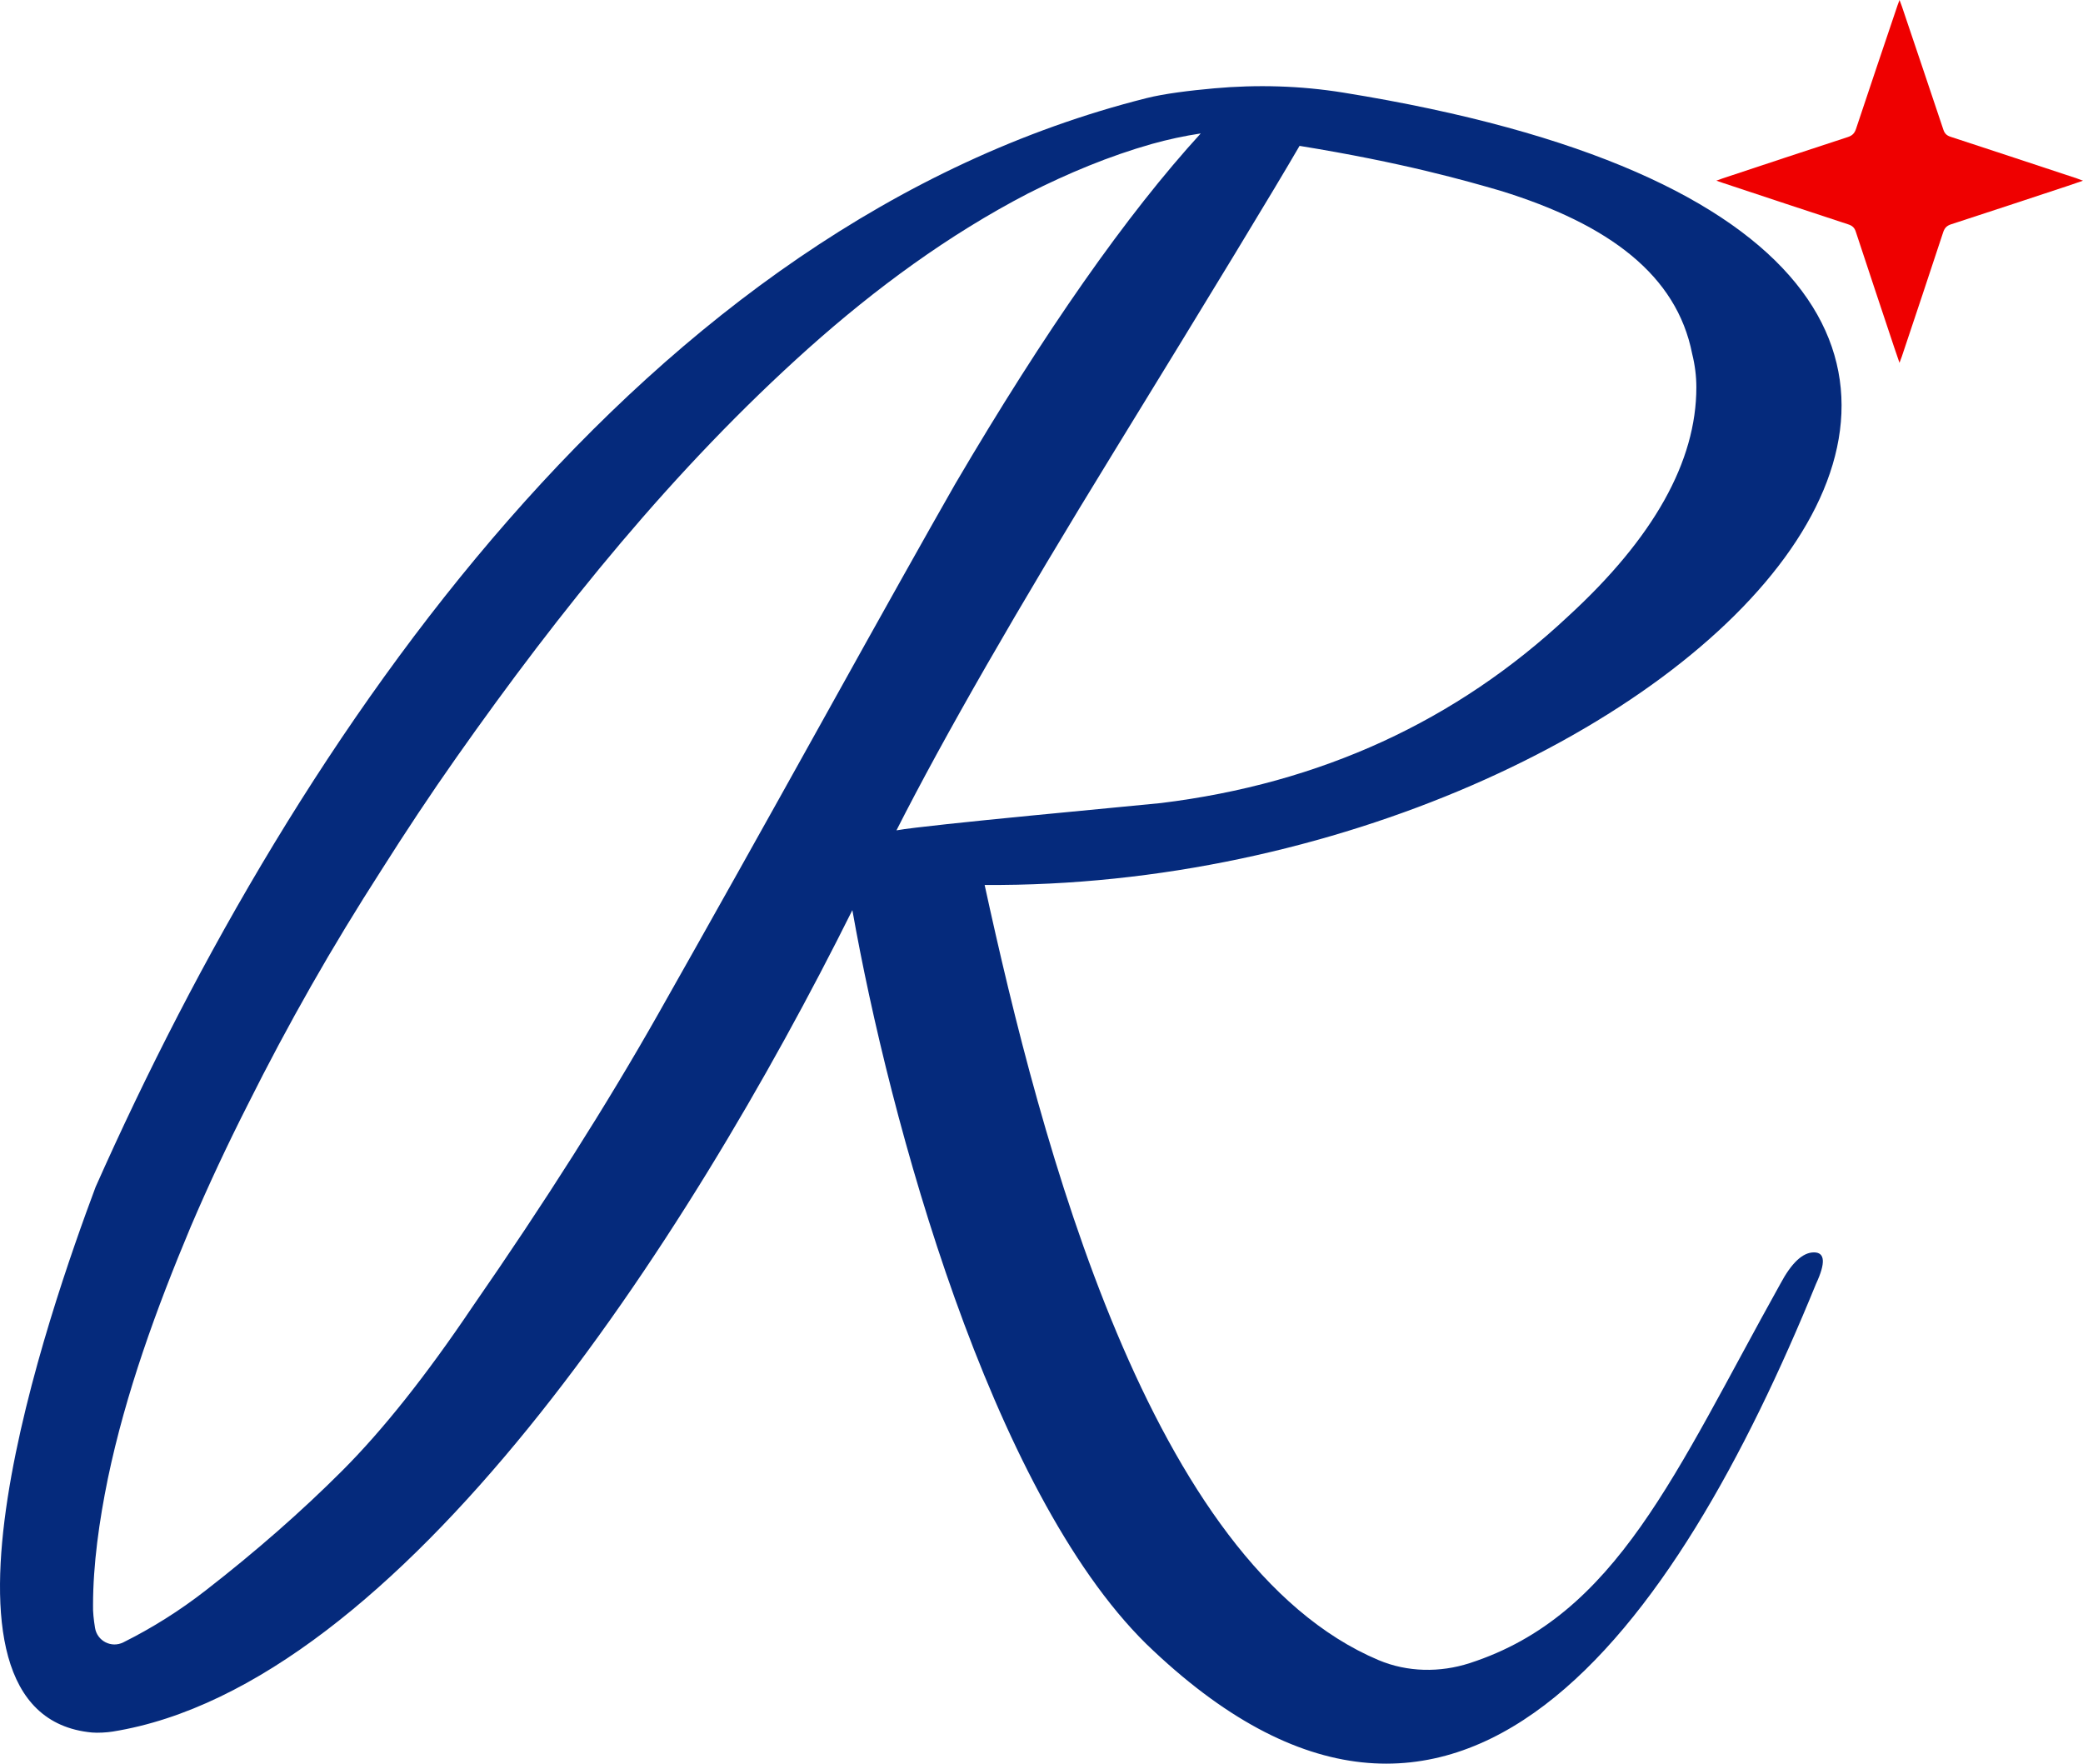 <svg height="65.434" viewBox="0 0 77.287 65.434" width="77.287" xmlns="http://www.w3.org/2000/svg"><g fill-rule="evenodd"><path d="m77.287 6.704c-.223.076-.397.138-.573.196-1.439.475-2.877.953-4.319 1.421-.167.054-.245.14-.299.305-.504 1.536-1.019 3.069-1.531 4.602-.021.062-.045.122-.087.233-.076-.222-.137-.395-.195-.57-.477-1.432-.956-2.863-1.427-4.297-.05-.154-.136-.223-.283-.271-1.55-.508-3.097-1.022-4.644-1.535-.063-.021-.126-.043-.246-.085.11-.04.173-.065.237-.086 1.548-.513 3.094-1.028 4.644-1.533.167-.055.247-.141.302-.305.507-1.528 1.024-3.053 1.539-4.579.017-.05.037-.1.074-.2.039.105.065.168.087.233.514 1.525 1.03 3.051 1.54 4.578.048.143.123.216.266.263 1.562.511 3.122 1.028 4.683 1.544.061.02.12.045.232.086" fill="#ef0000"/><path d="m33.262 30.807c1.765-3.479 4.465-8.179 8.101-14.099 3.635-5.921 5.921-9.685 6.855-11.296 3.843.623 6.2 1.301 7.447 1.663 4.05 1.247 6.548 3.141 7.12 6.049.104.417.156.831.156 1.247 0 2.753-1.584 5.582-4.752 8.49-4.155 3.895-9.192 6.207-15.112 6.933-.987.105-8.673.806-9.815 1.013m-2.688-4.167c-2.208 3.972-4.258 7.633-6.154 10.983s-4.194 6.972-6.894 10.867c-1.714 2.545-3.324 4.57-4.829 6.076-1.507 1.507-3.194 2.987-5.064 4.44-.974.758-1.995 1.398-3.058 1.928-.442.221-.97-.05-1.049-.538-.048-.292-.083-.602-.074-.848.001-1.503.228-3.118.55-4.691.66-3.168 1.795-6.293 3.077-9.349.653-1.526 1.358-3.034 2.113-4.521.745-1.491 1.531-2.965 2.358-4.417.826-1.452 1.697-2.881 2.601-4.288.894-1.413 1.818-2.809 2.782-4.177 3.847-5.466 8.078-10.72 13.062-15.181 2.491-2.224 5.198-4.215 8.148-5.746 1.48-.749 3.016-1.39 4.605-1.84.593-.165 1.196-.296 1.804-.387-2.752 3.012-5.788 7.347-9.109 13.003-1.039 1.818-2.662 4.713-4.869 8.686m36.73 19.825c-.417 0-.832.389-1.247 1.168-3.904 7.004-6.06 12.303-11.528 14.072-1.102.356-2.308.338-3.375-.111-8.498-3.581-12.541-19.218-14.62-28.761 25.898.184 49.409-23.581 13.303-29.398-1.583-.255-3.194-.301-4.791-.157-.904.081-1.853.198-2.503.362-18.624 4.685-31.528 23.597-38.996 40.399-1.664 4.452-6.995 19.591-.138 20.239.212.02.558 0 .768-.034 10.662-1.705 21.311-18.151 27.449-30.477 1.379 7.798 5.121 21.529 10.906 27.226 11.48 11.103 19.641-.596 24.849-13.36.363-.779.337-1.168-.077-1.168" fill="#052a7c"/></g></svg>
